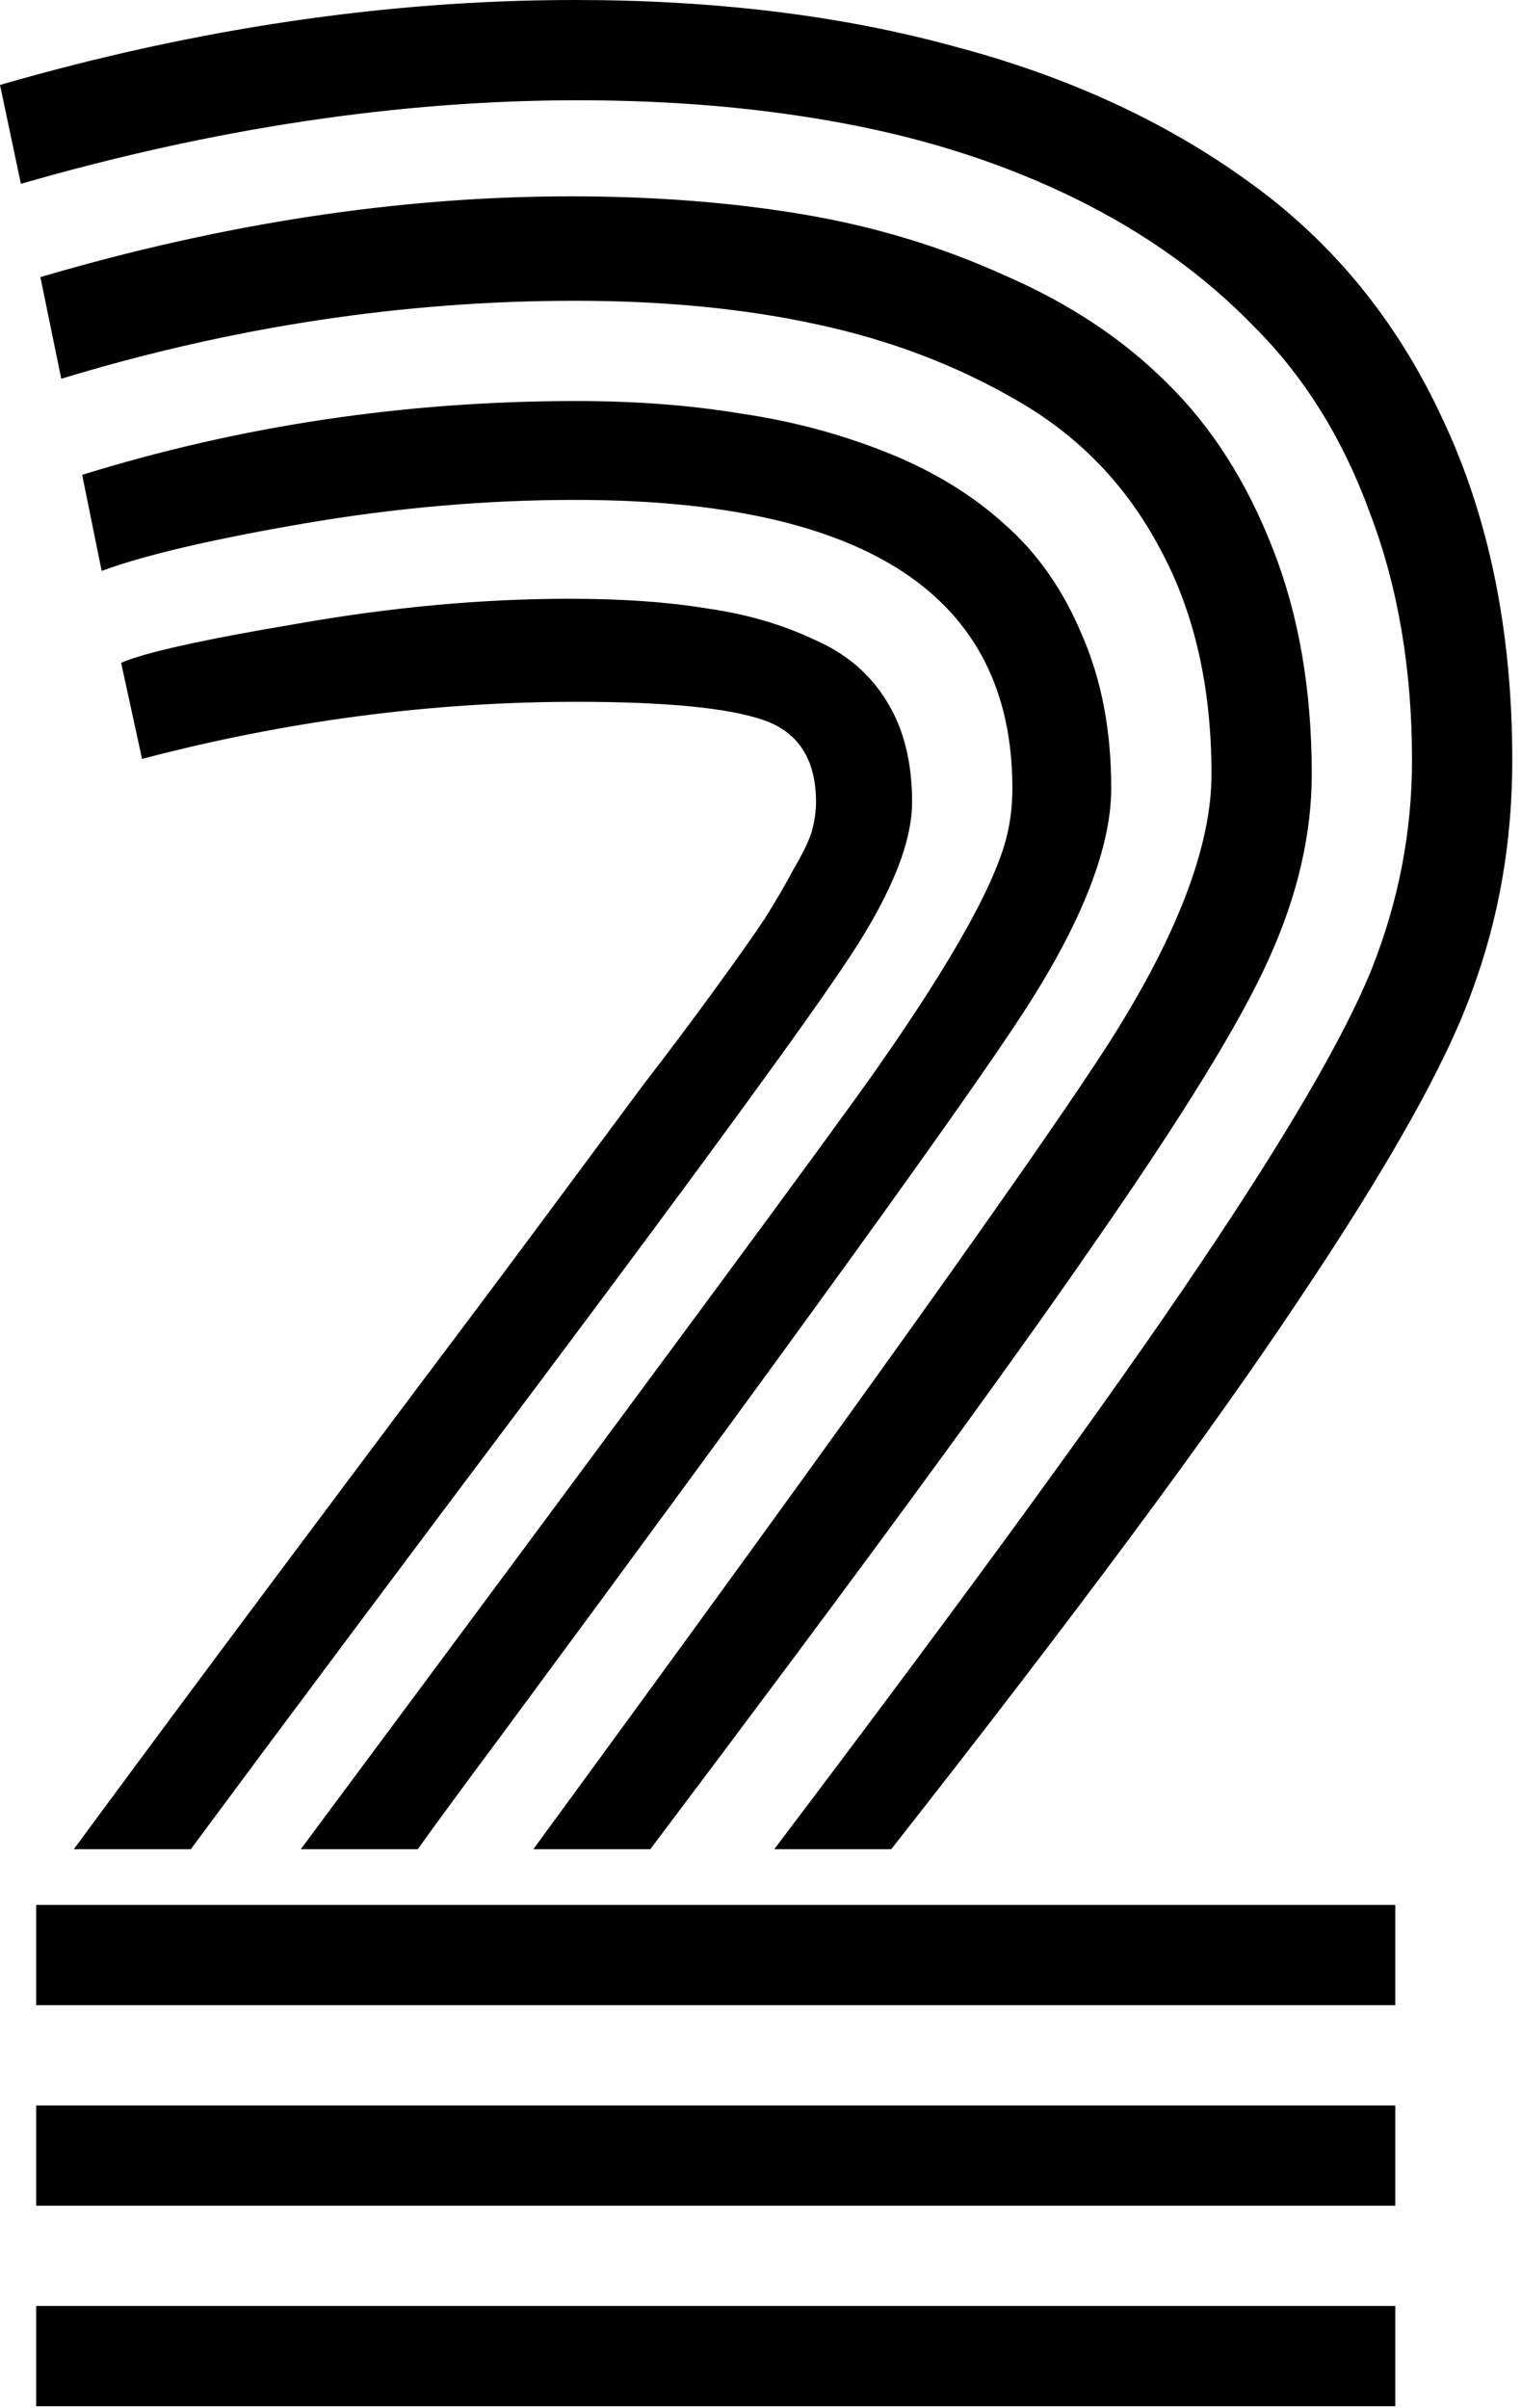 <svg width="96" height="152" viewBox="0 0 96 152" fill="none" xmlns="http://www.w3.org/2000/svg">
<path d="M2.285 126.562V120.234H88.066V126.562H2.285ZM2.285 139.219V132.891H88.066V139.219H2.285ZM2.285 151.875V145.547H88.066V151.875H2.285ZM12.041 116.719H4.658C8.76 111.152 12.803 105.703 16.787 100.371C20.771 95.039 24.082 90.615 26.719 87.1C29.414 83.525 32.022 80.039 34.541 76.641C37.06 73.242 39.082 70.518 40.605 68.467C42.188 66.416 43.682 64.424 45.088 62.49C46.494 60.557 47.549 59.062 48.252 58.008C48.955 56.895 49.57 55.84 50.098 54.844C50.684 53.848 51.065 53.057 51.24 52.471C51.416 51.826 51.504 51.211 51.504 50.625C51.504 47.93 50.391 46.201 48.164 45.44C45.938 44.678 42.012 44.297 36.387 44.297C27.246 44.297 18.105 45.498 8.965 47.9L7.646 41.836C9.111 41.191 12.803 40.371 18.721 39.375C24.697 38.32 30.439 37.793 35.947 37.793C39.287 37.793 42.188 37.998 44.648 38.408C47.109 38.76 49.336 39.404 51.328 40.342C53.379 41.221 54.932 42.539 55.986 44.297C57.041 45.996 57.568 48.105 57.568 50.625C57.568 53.145 56.279 56.367 53.701 60.293C51.123 64.219 44.502 73.301 33.838 87.539C25.166 99.082 17.9 108.809 12.041 116.719ZM26.367 116.719H18.984C40.84 87.305 52.969 70.869 55.371 67.412C60.293 60.381 63.047 55.371 63.633 52.383C63.809 51.562 63.897 50.684 63.897 49.746C63.897 37.617 54.697 31.553 36.299 31.553C30.674 31.553 24.961 32.051 19.16 33.047C13.359 34.043 9.111 35.039 6.416 36.035L5.186 29.971C15.205 26.865 25.605 25.312 36.387 25.312C40.137 25.312 43.594 25.576 46.758 26.104C49.98 26.572 53.057 27.393 55.986 28.564C58.916 29.736 61.406 31.26 63.457 33.135C65.508 34.951 67.119 37.266 68.291 40.078C69.522 42.891 70.137 46.113 70.137 49.746C70.137 53.496 68.291 58.213 64.6 63.897C60.908 69.58 49.863 84.873 31.465 109.775C29.238 112.764 27.539 115.078 26.367 116.719ZM41.045 116.719H33.662C53.643 89.414 65.772 72.422 70.049 65.742C74.326 59.004 76.465 53.379 76.465 48.867C76.465 43.359 75.381 38.613 73.213 34.629C71.103 30.645 68.115 27.539 64.248 25.312C60.44 23.086 56.221 21.475 51.592 20.479C47.022 19.482 41.924 18.984 36.299 18.984C25.459 18.984 14.648 20.625 3.867 23.906L2.549 17.49C14.092 14.092 25.254 12.393 36.035 12.393C41.309 12.393 46.201 12.773 50.713 13.535C55.225 14.297 59.473 15.586 63.457 17.402C67.5 19.16 70.898 21.416 73.652 24.17C76.465 26.924 78.691 30.41 80.332 34.629C81.973 38.789 82.793 43.535 82.793 48.867C82.793 52.676 81.885 56.572 80.068 60.557C78.311 64.482 74.619 70.488 68.994 78.574C63.428 86.66 54.111 99.375 41.045 116.719ZM56.25 116.719H48.867C61.23 100.371 70.166 88.096 75.674 79.893C81.24 71.631 84.873 65.391 86.572 61.172C88.272 56.895 89.121 52.5 89.121 47.988C89.121 42.246 88.242 37.06 86.484 32.432C84.785 27.744 82.353 23.818 79.189 20.654C76.084 17.432 72.334 14.736 67.939 12.568C63.545 10.4 58.711 8.818 53.438 7.822C48.223 6.826 42.568 6.328 36.475 6.328C25.225 6.328 13.506 8.086 1.318 11.602L0 5.361C12.363 1.787 24.463 0 36.299 0C45.088 0 53.027 0.967 60.117 2.9C67.266 4.775 73.477 7.617 78.75 11.426C84.082 15.234 88.184 20.244 91.055 26.455C93.984 32.666 95.449 39.844 95.449 47.988C95.449 53.145 94.6 58.008 92.9 62.578C91.26 67.148 87.627 73.623 82.002 82.002C76.436 90.381 67.852 101.953 56.25 116.719Z" fill="black"/>
</svg>

